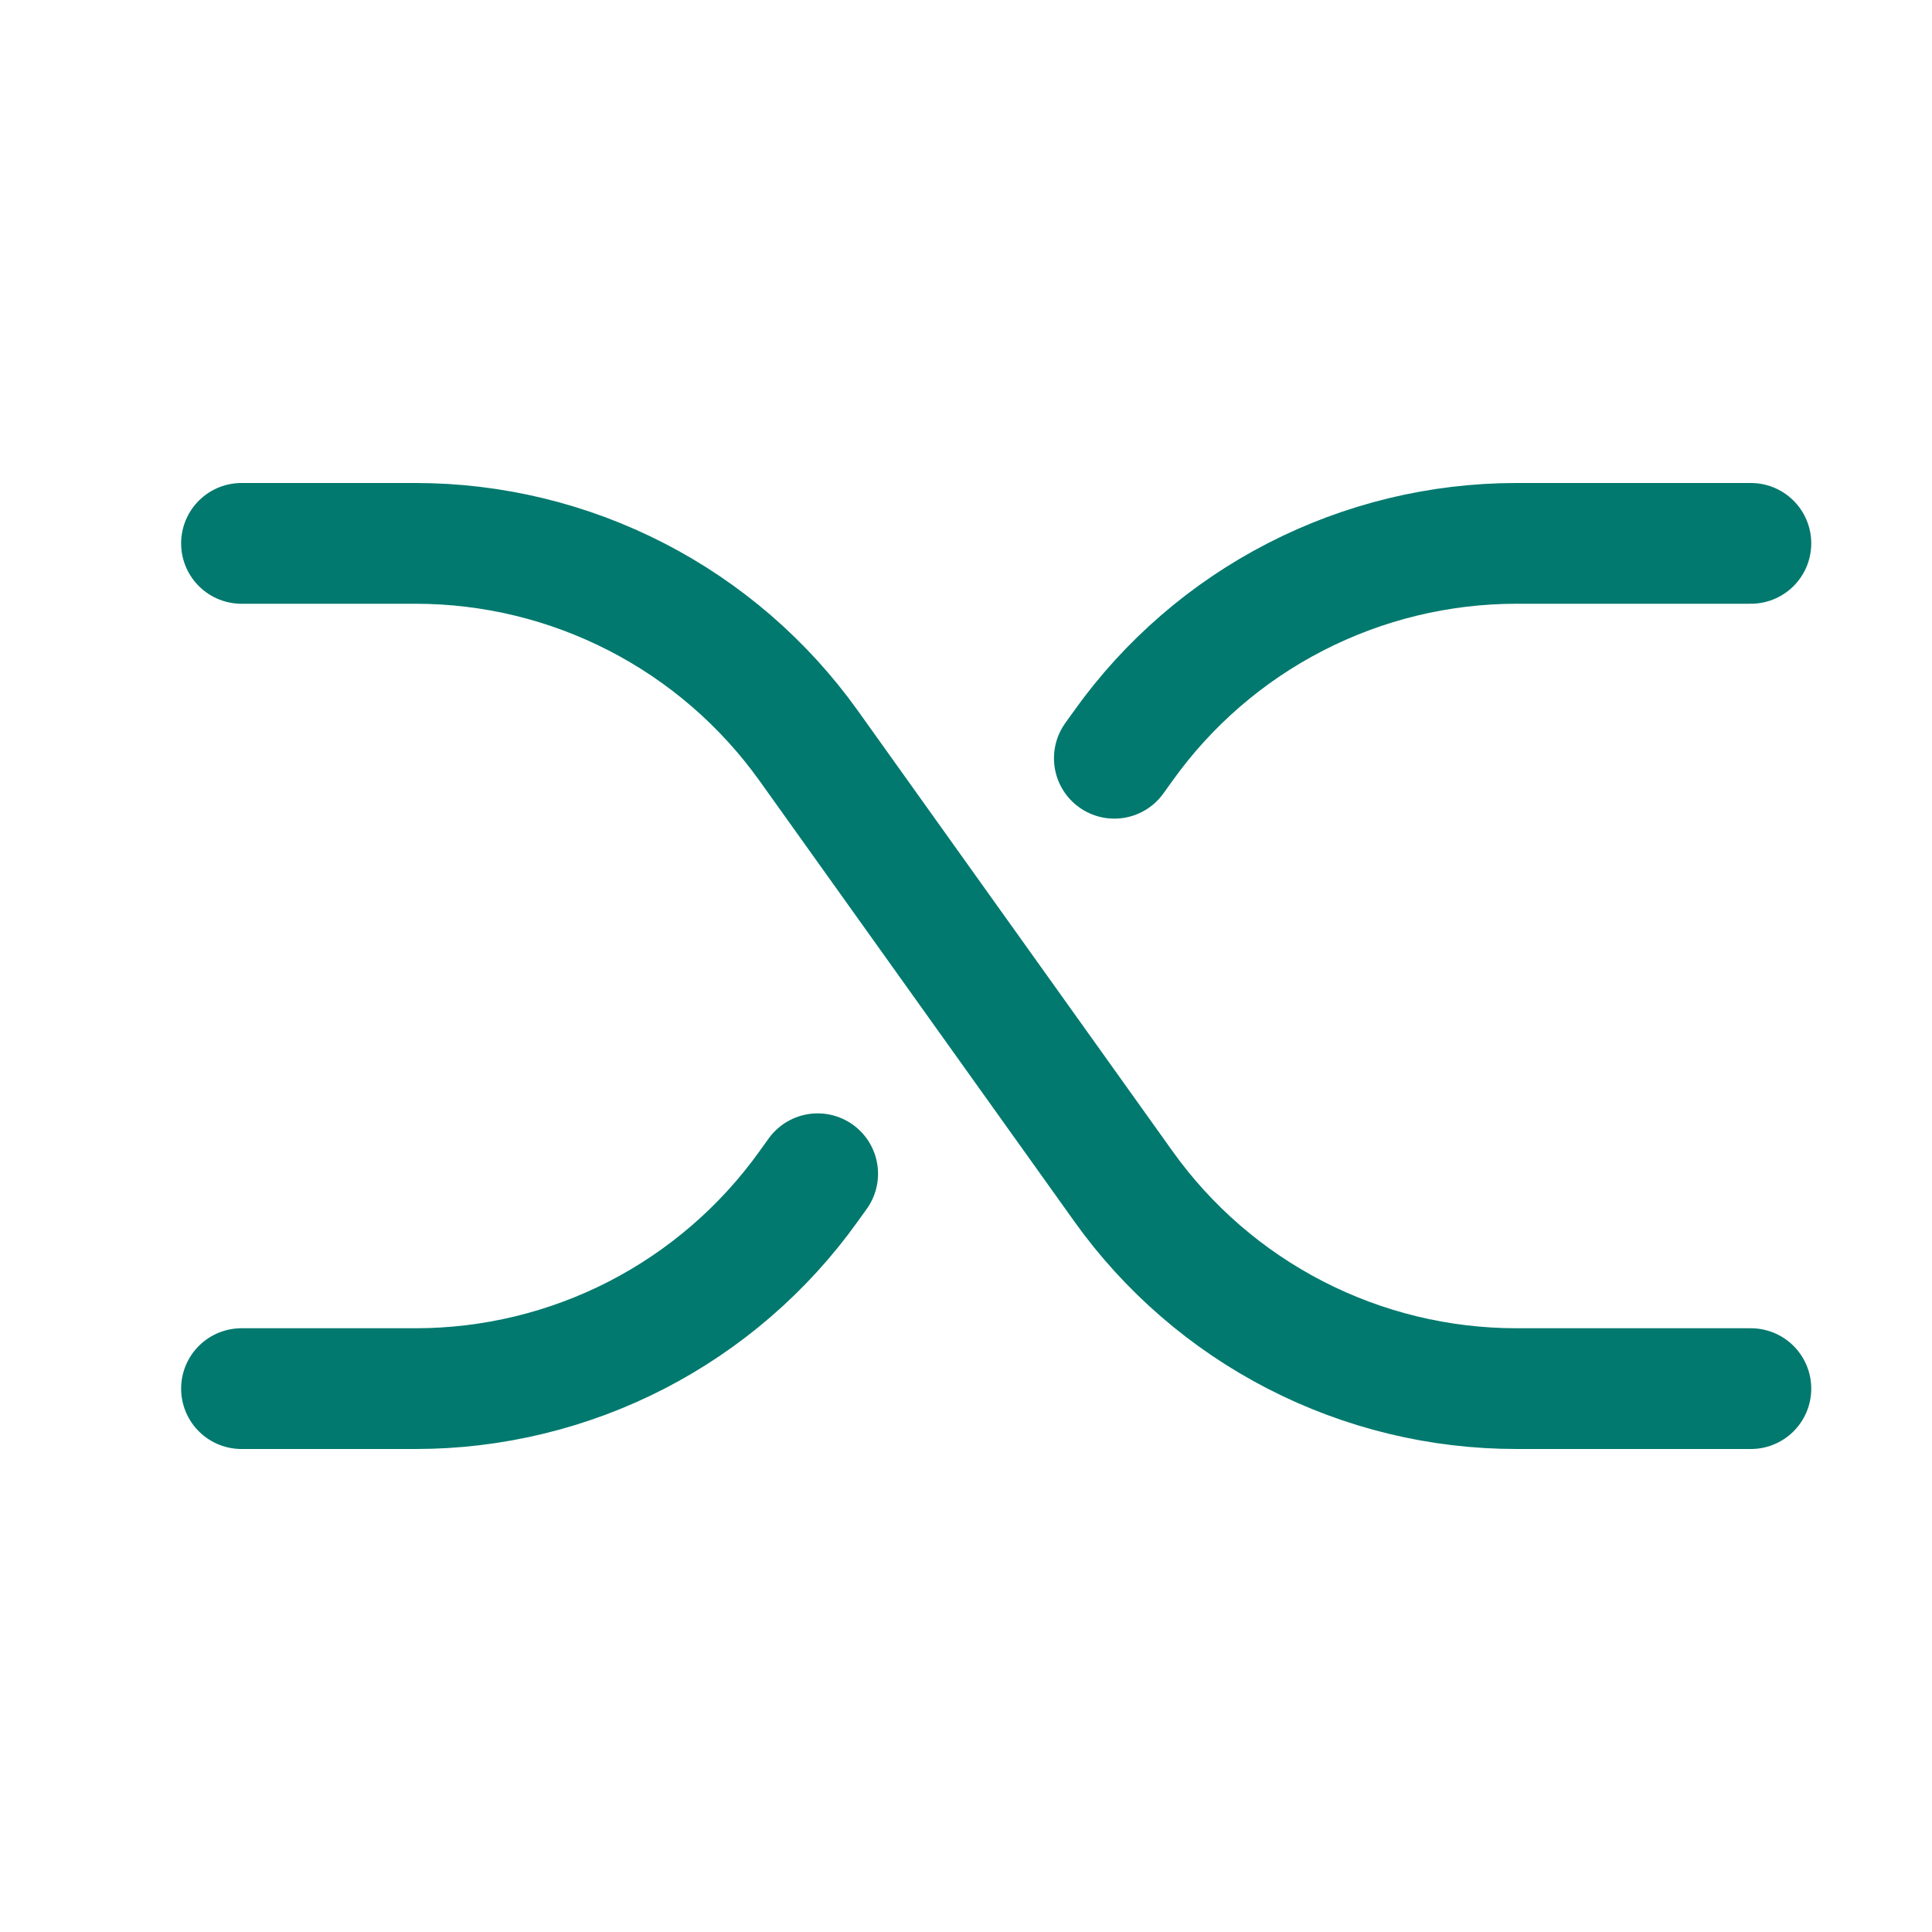 <svg xmlns="http://www.w3.org/2000/svg" width="32" height="32" viewBox="0 0 32 32" fill="none"><g clip-path="url(#clip0_2001_1613)"><path d="M4 9H6.883C8.156 9 9.411 9.304 10.543 9.887C11.675 10.469 12.652 11.314 13.393 12.35L18.608 19.65C19.348 20.686 20.325 21.531 21.457 22.113C22.589 22.696 23.844 23 25.117 23H29" stroke="#01796E" stroke-width="2" stroke-linecap="round" stroke-linejoin="round"/><path d="M18.457 12.559L18.607 12.35C19.347 11.314 20.324 10.469 21.456 9.887C22.589 9.304 23.844 9 25.117 9H29" stroke="#01796E" stroke-width="2" stroke-linecap="round" stroke-linejoin="round"/><path d="M4 23H6.883C8.156 23 9.411 22.696 10.543 22.114C11.675 21.531 12.652 20.686 13.393 19.65L13.543 19.441" stroke="#01796E" stroke-width="2" stroke-linecap="round" stroke-linejoin="round"/></g><defs><clipPath id="clip0_2001_1613"><rect width="32" height="32" fill="white"/></clipPath></defs></svg>